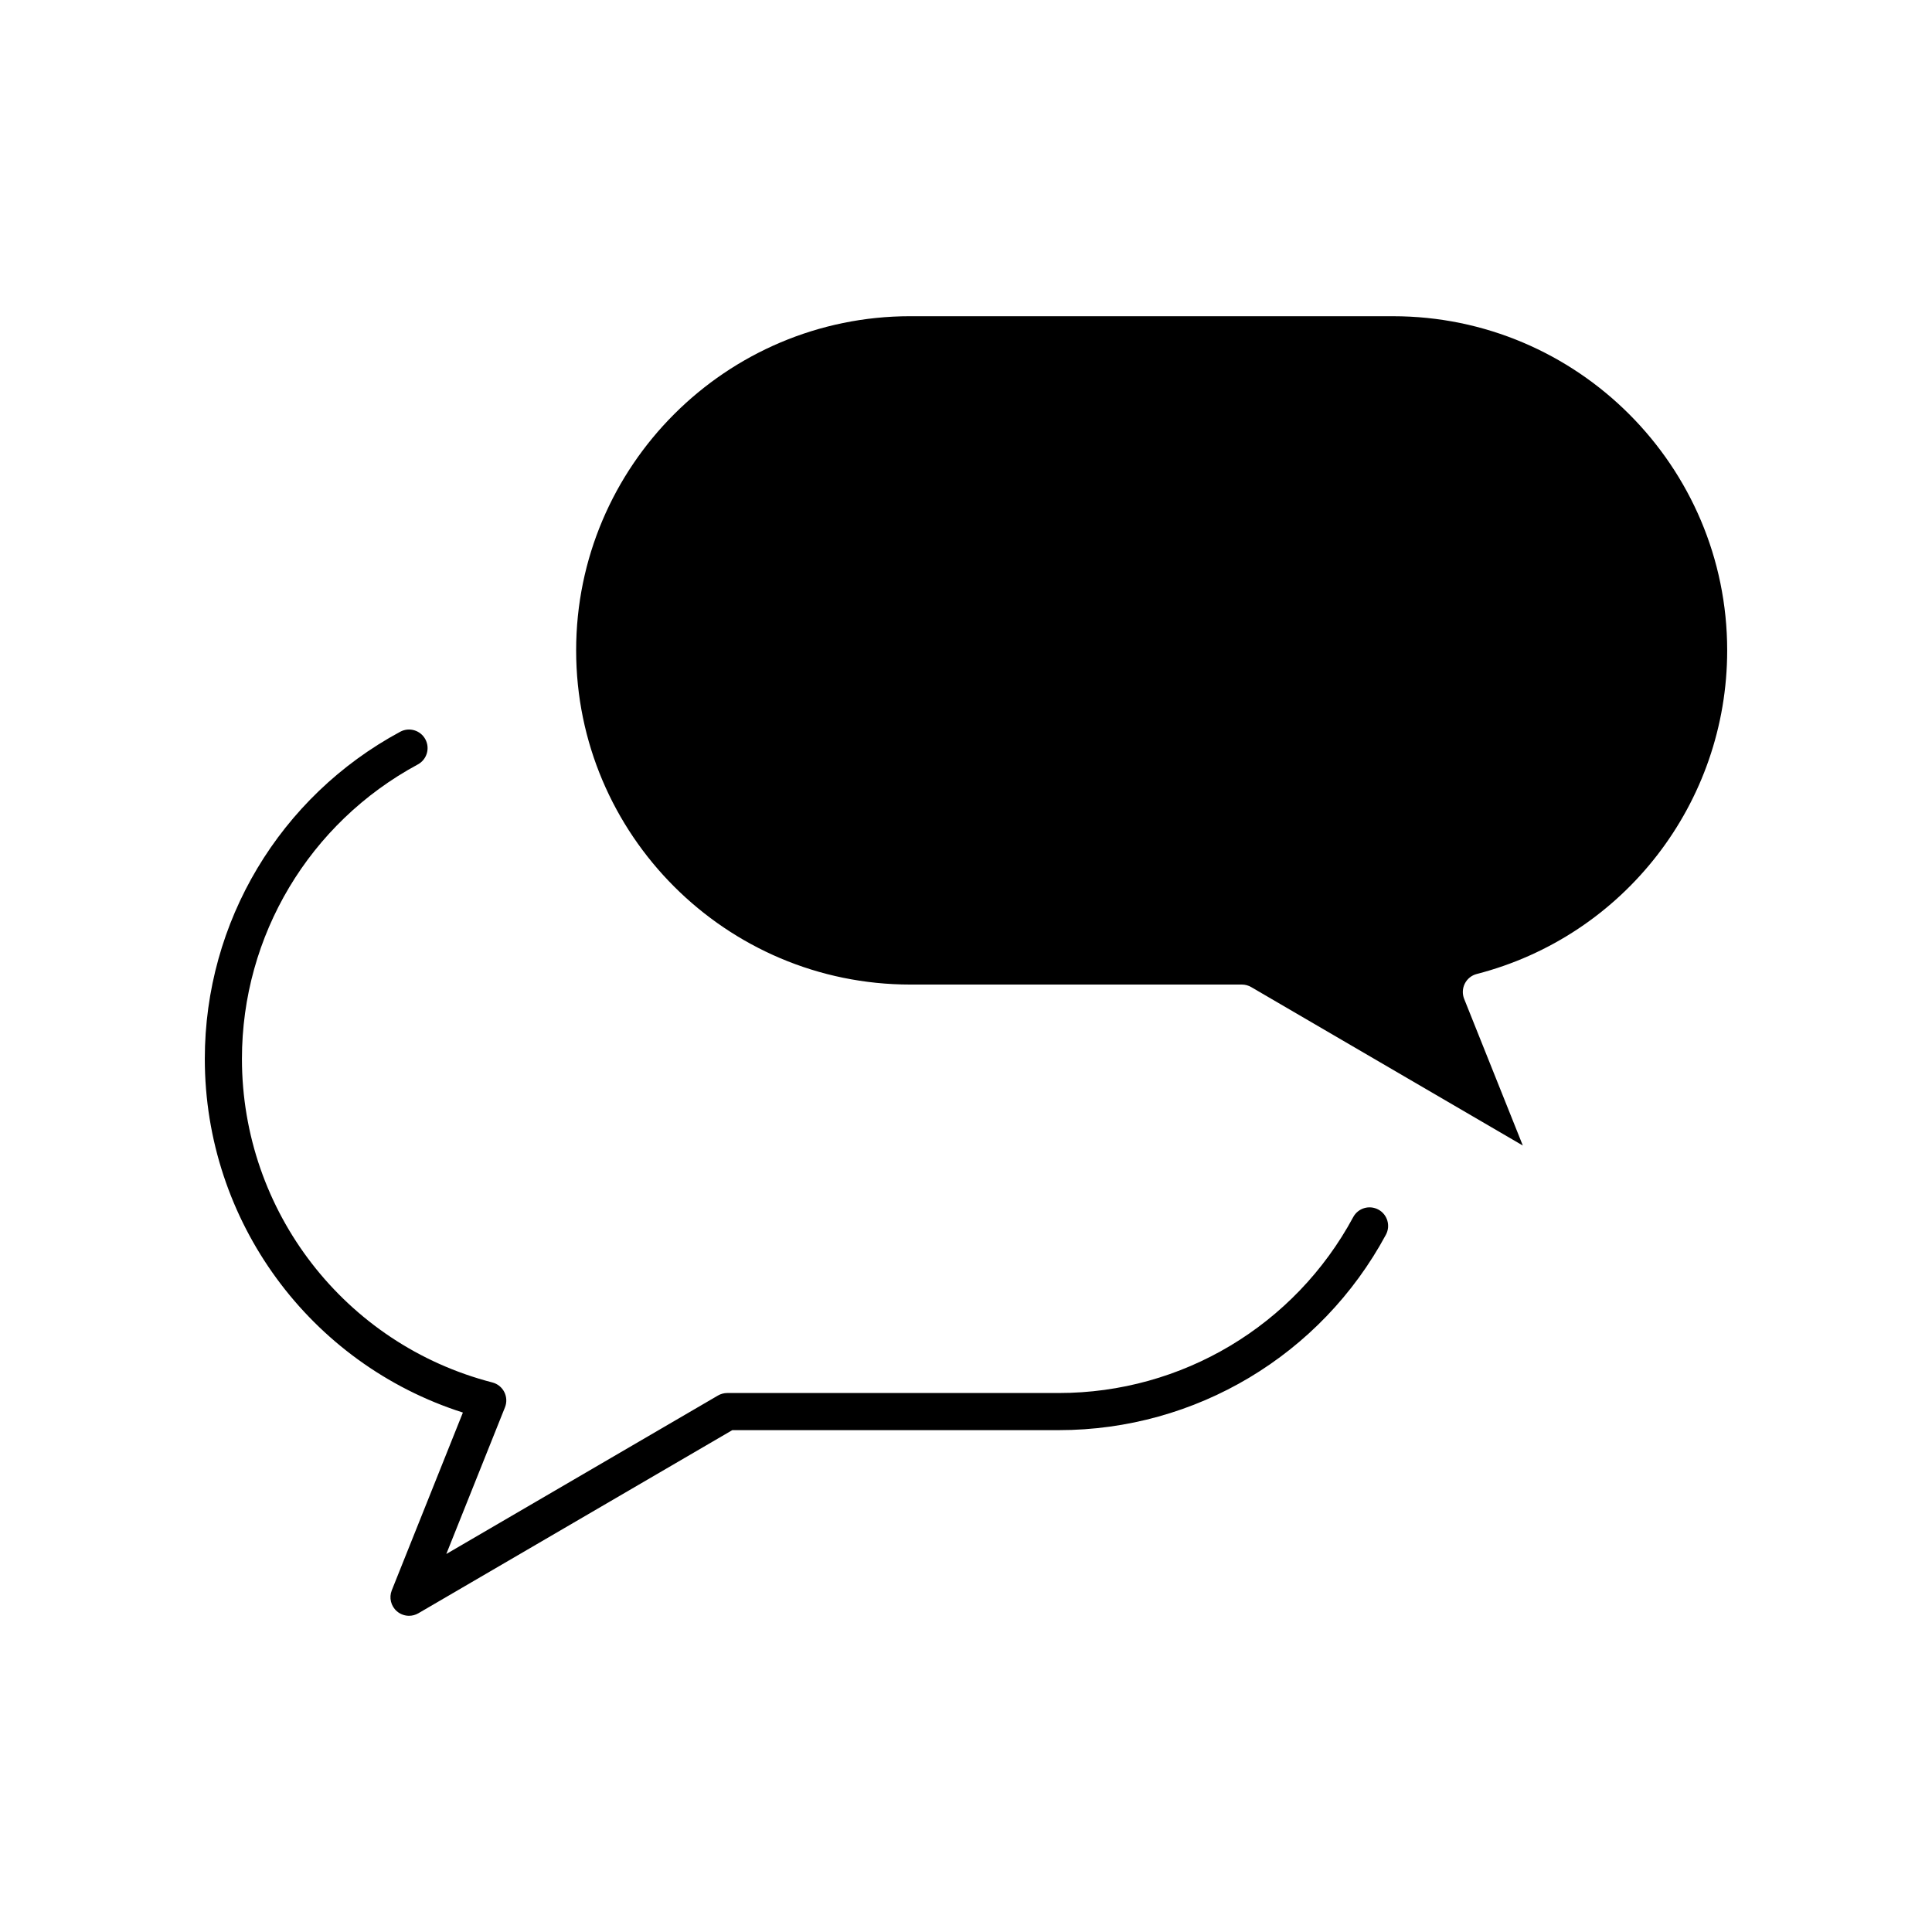 <?xml version="1.0" encoding="UTF-8"?>
<!-- Uploaded to: SVG Repo, www.svgrepo.com, Generator: SVG Repo Mixer Tools -->
<svg fill="#000000" width="800px" height="800px" version="1.1" viewBox="144 144 512 512" xmlns="http://www.w3.org/2000/svg">
 <g>
  <path d="m535.35 402.12c39.078-10.082 66.371-45.348 66.371-85.758 0-48.832-39.727-88.559-88.559-88.559l-127.92-0.004c-48.832 0-88.559 39.727-88.559 88.559s39.727 88.559 88.559 88.559h87.859c0.871 0 1.727 0.23 2.481 0.672l71.98 41.988-15.547-38.867c-0.523-1.312-0.461-2.789 0.18-4.051 0.637-1.262 1.785-2.188 3.156-2.539z"/>
  <path d="m509.28 464.55c-2.398-1.293-5.375-0.395-6.664 1.996-15.496 28.754-45.391 46.617-78.02 46.617h-87.859c-0.871 0-1.727 0.23-2.481 0.672l-71.98 41.988 15.547-38.867c0.523-1.312 0.461-2.789-0.18-4.051-0.637-1.262-1.789-2.188-3.16-2.539-39.074-10.086-66.367-45.352-66.367-85.766 0-32.629 17.859-62.523 46.613-78.016 2.391-1.289 3.285-4.273 1.996-6.664-1.289-2.391-4.273-3.285-6.664-1.996-31.941 17.211-51.785 50.426-51.785 86.676 0 43.031 27.855 80.809 68.395 93.742l-18.844 47.109c-0.781 1.949-0.234 4.184 1.355 5.555 0.918 0.789 2.062 1.195 3.215 1.195 0.852 0 1.707-0.223 2.481-0.672l83.191-48.527h86.527c36.254 0 69.469-19.844 86.68-51.785 1.289-2.394 0.395-5.379-1.996-6.668z"/>
 </g>
</svg>